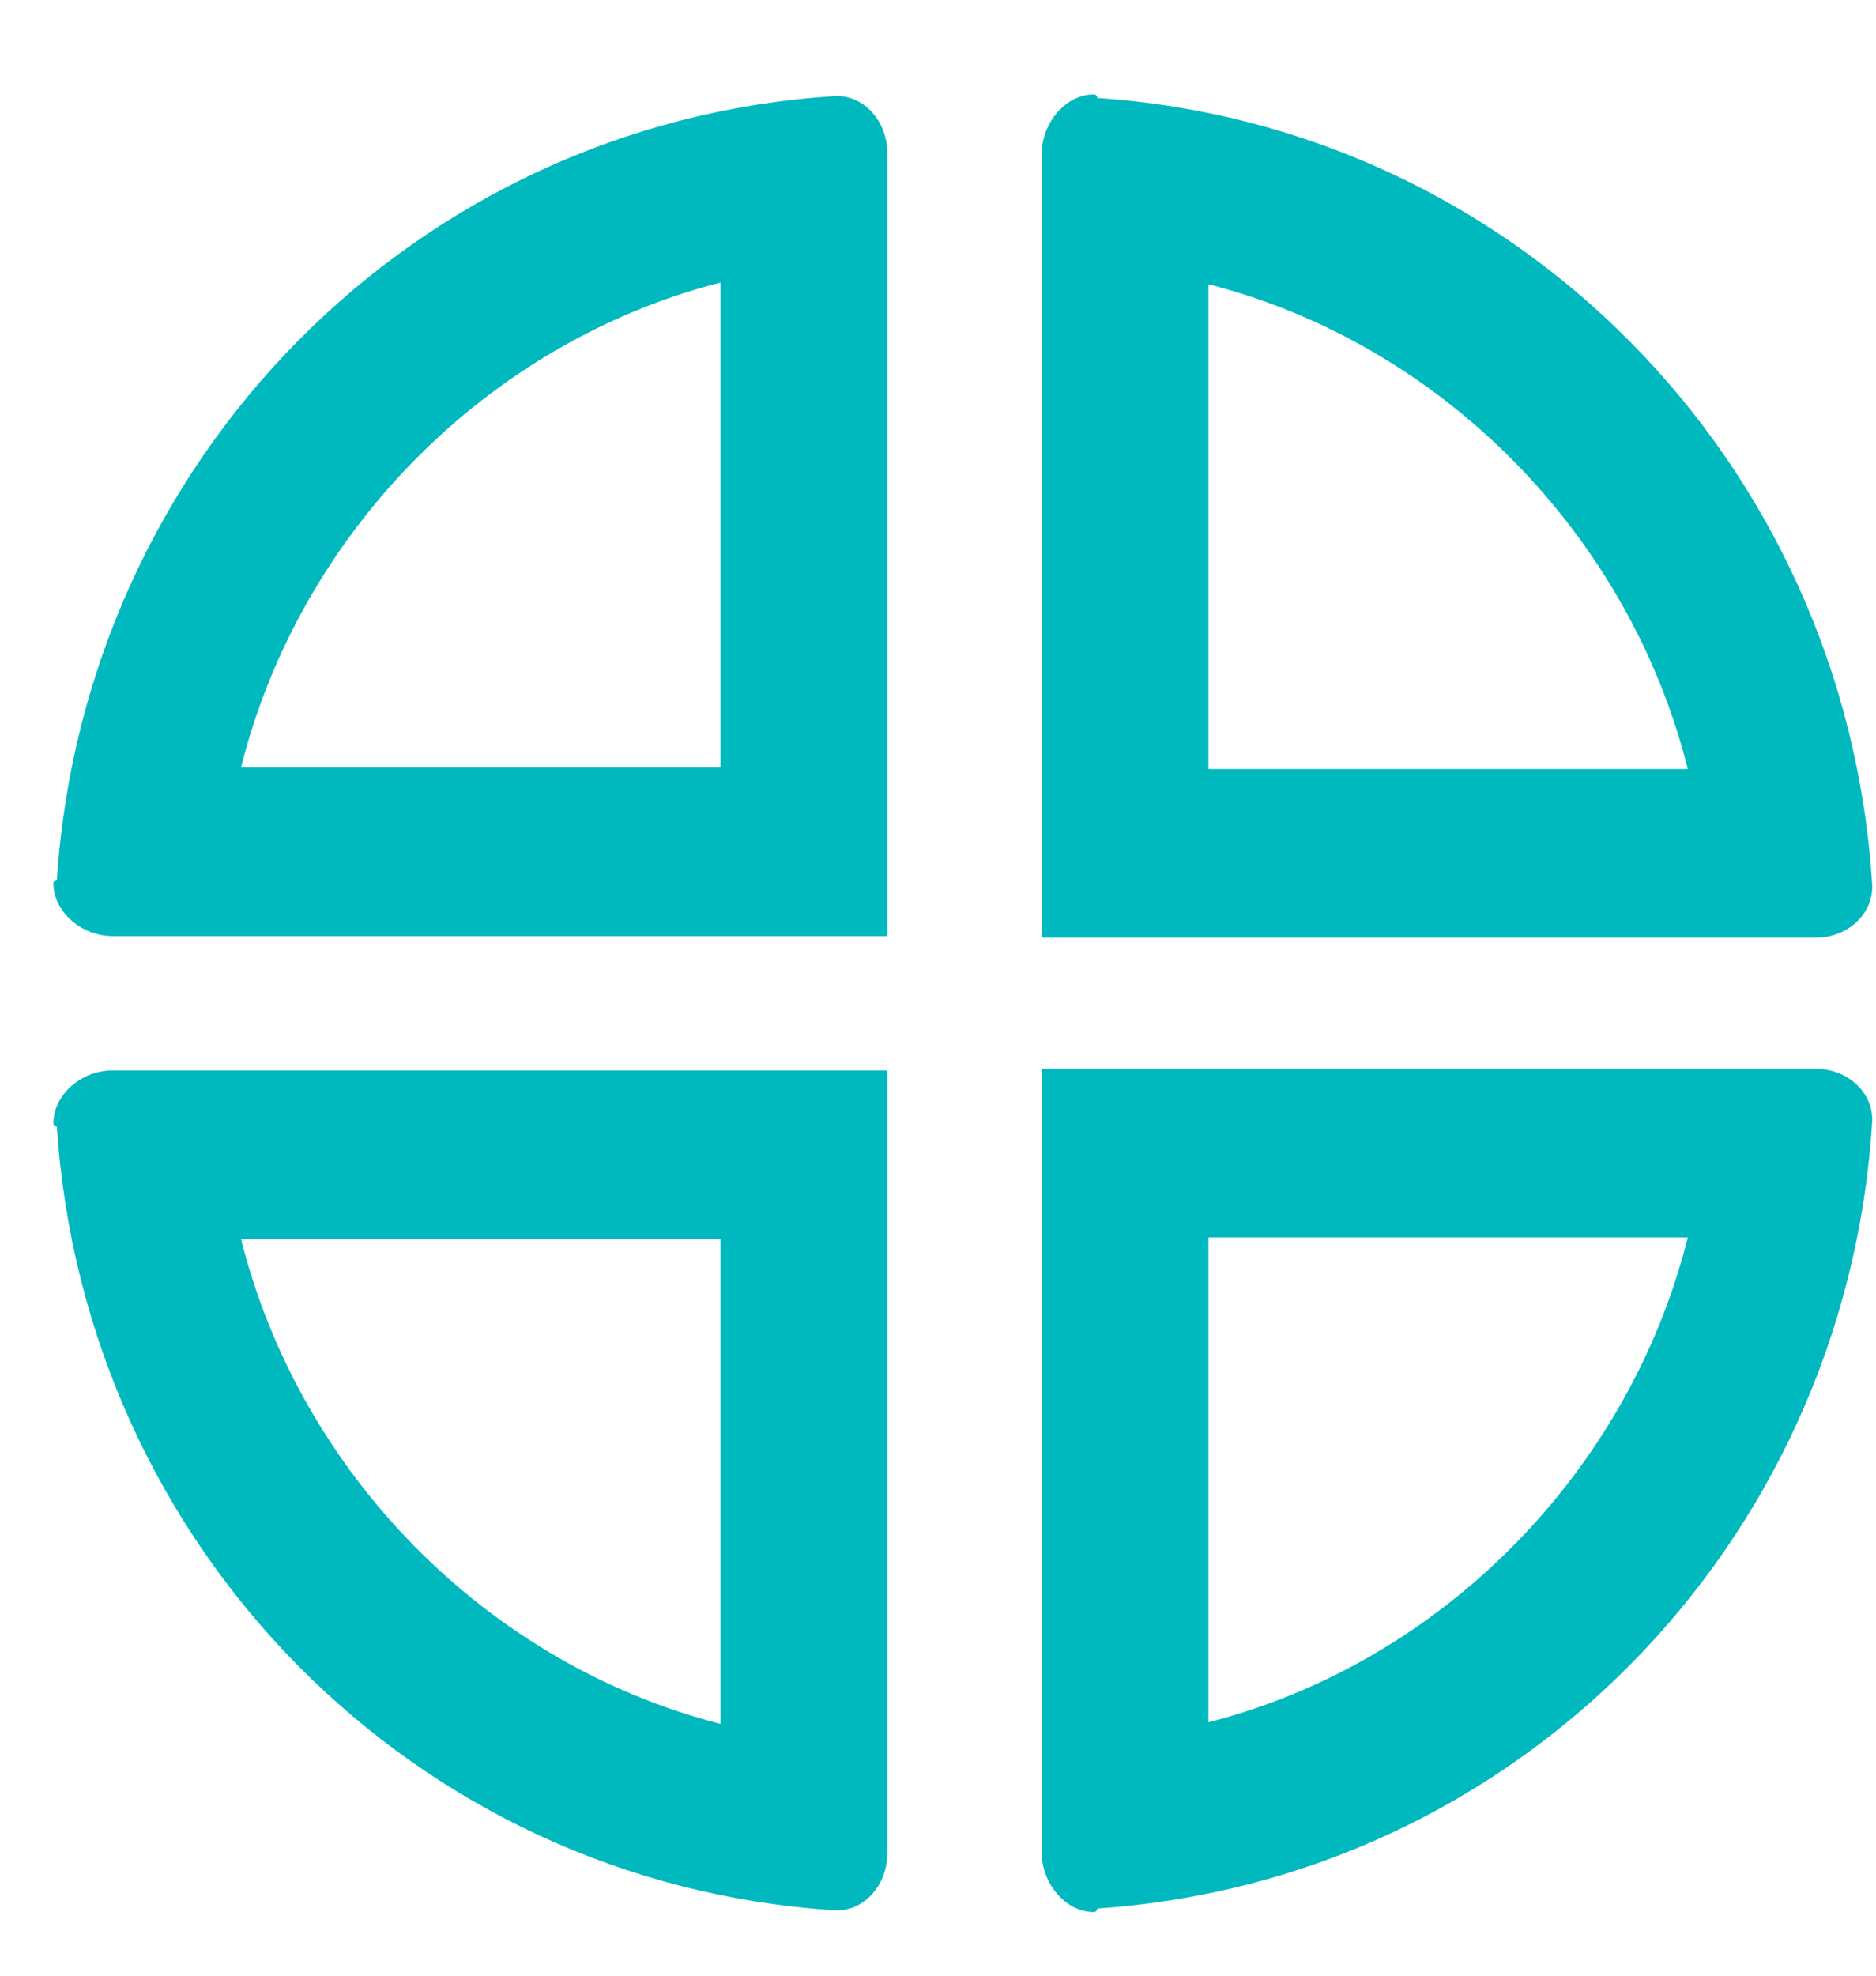 <svg width="19" height="20" viewBox="0 0 19 20" fill="none" xmlns="http://www.w3.org/2000/svg">
<path fill-rule="evenodd" clip-rule="evenodd" d="M11.113 0.992C15.335 1.276 18.678 4.655 18.959 8.923C18.994 9.243 18.713 9.492 18.396 9.492H10.55V1.561C10.55 1.241 10.796 0.956 11.077 0.956C11.113 0.956 11.113 0.992 11.113 0.992ZM12.239 2.877V7.785H17.094C16.496 5.402 14.596 3.481 12.239 2.877ZM11.113 19.32C15.335 19.036 18.678 15.657 18.959 11.389C18.994 11.069 18.713 10.82 18.396 10.82H10.55V18.751C10.55 19.071 10.796 19.356 11.077 19.356C11.113 19.356 11.113 19.32 11.113 19.32ZM12.239 17.435V12.527H17.094C16.496 14.91 14.596 16.831 12.239 17.435ZM8.423 0.975C4.2 1.26 0.857 4.639 0.576 8.907C0.576 8.907 0.541 8.907 0.541 8.942C0.541 9.227 0.822 9.476 1.139 9.476H8.986V1.544C8.986 1.224 8.739 0.94 8.423 0.975ZM7.297 7.769L2.441 7.769C3.039 5.386 4.939 3.465 7.297 2.86L7.297 7.769ZM0.576 11.405C0.857 15.673 4.2 19.052 8.423 19.336C8.739 19.372 8.986 19.087 8.986 18.767V10.836H1.139C0.822 10.836 0.541 11.085 0.541 11.37C0.541 11.405 0.576 11.405 0.576 11.405ZM2.441 12.543H7.297L7.297 17.451C4.939 16.847 3.039 14.926 2.441 12.543Z" fill="#00B9BE"/>
</svg>
